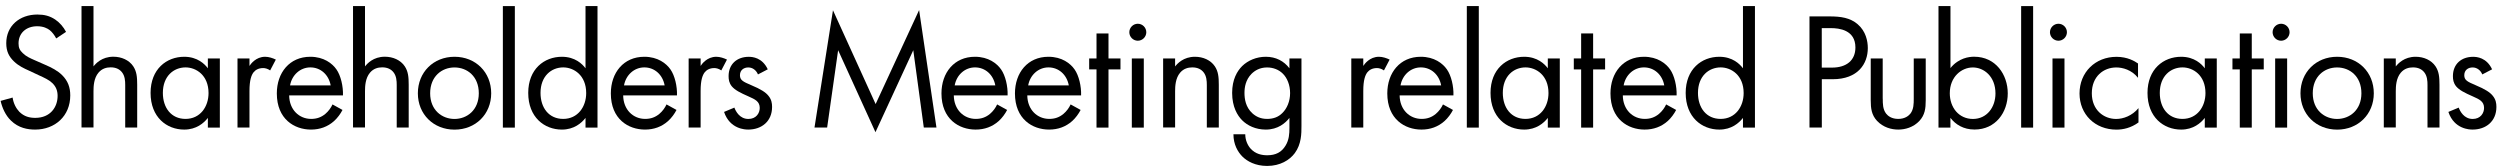 <?xml version="1.0" encoding="utf-8"?>
<!-- Generator: Adobe Illustrator 24.0.1, SVG Export Plug-In . SVG Version: 6.00 Build 0)  -->
<svg version="1.1" id="page-name-coporateprofile" xmlns="http://www.w3.org/2000/svg" xmlns:xlink="http://www.w3.org/1999/xlink"
	 x="0px" y="0px" width="480px" height="32px" viewBox="0 0 480 32" style="enable-background:new 0 0 480 32;"
	 xml:space="preserve">
<style type="text/css">
	.st0{fill:#FF0000;}
	.st1{fill:#EA4242;}
	.st2{enable-background:new    ;}
	.st3{fill:none;stroke:#FF0000;stroke-width:3;stroke-miterlimit:10;}
	.st4{fill:none;stroke:#FF0000;stroke-width:3;stroke-miterlimit:10;stroke-dasharray:10.109,10.109;}
	.st5{fill:none;stroke:#FF0000;stroke-width:3;stroke-miterlimit:10;stroke-dasharray:9.991,9.991;}
	.st6{fill:#9BE821;}
	.st7{fill:none;stroke:#90E01E;stroke-width:3;stroke-miterlimit:10;}
	.st8{fill:none;stroke:#90E01E;stroke-width:3;stroke-miterlimit:10;stroke-dasharray:5.221,5.221;}
	.st9{fill:none;stroke:#90E01E;stroke-width:3;stroke-miterlimit:10;stroke-dasharray:5.16,5.16;}
</style>
<g>
	<path d="M10.79,7.38c-0.29-0.58-0.77-1.22-1.25-1.6c-0.42-0.32-1.18-0.74-2.4-0.74c-2.11,0-3.58,1.31-3.58,3.29
		c0,0.83,0.22,1.31,0.8,1.86c0.64,0.64,1.44,0.99,2.24,1.34l2.05,0.9c1.25,0.54,2.4,1.12,3.3,2.02c1.09,1.09,1.54,2.33,1.54,3.87
		c0,3.94-2.91,6.56-6.75,6.56c-1.41,0-3.17-0.29-4.64-1.73c-1.06-1.02-1.7-2.5-1.98-3.78l2.3-0.64c0.16,1.12,0.67,2.08,1.28,2.72
		c0.93,0.93,1.98,1.18,3.07,1.18c2.91,0,4.29-2.08,4.29-4.22c0-0.96-0.29-1.79-1.06-2.5c-0.61-0.58-1.44-0.96-2.56-1.47l-1.92-0.9
		c-0.83-0.38-1.89-0.83-2.85-1.76c-0.93-0.9-1.47-1.89-1.47-3.49c0-3.3,2.53-5.5,5.98-5.5c1.31,0,2.37,0.26,3.42,0.96
		c0.86,0.58,1.6,1.44,2.08,2.37L10.79,7.38z"/>
	<path d="M15.65,1.17h2.3v11.58c0.42-0.54,1.6-1.86,3.81-1.86c1.57,0,3.01,0.64,3.81,1.82c0.67,0.99,0.77,2.08,0.77,3.55v8.22h-2.3
		v-8.16c0-0.8-0.06-1.73-0.61-2.43c-0.45-0.58-1.15-0.96-2.18-0.96c-0.8,0-1.66,0.22-2.34,1.02c-0.9,1.06-0.96,2.62-0.96,3.58v6.94
		h-2.3V1.17z"/>
	<path d="M39.91,11.22h2.3V24.5h-2.3v-1.86c-0.77,0.99-2.21,2.24-4.54,2.24c-3.36,0-6.46-2.37-6.46-7.04c0-4.58,3.07-6.94,6.46-6.94
		c2.56,0,3.94,1.41,4.54,2.21V11.22z M31.27,17.84c0,2.85,1.6,4.99,4.35,4.99c2.82,0,4.42-2.34,4.42-4.96
		c0-3.42-2.37-4.93-4.42-4.93C33.35,12.95,31.27,14.61,31.27,17.84z"/>
	<path d="M45.6,11.22h2.3v1.44c0.22-0.35,1.22-1.76,3.01-1.76c0.7,0,1.47,0.26,2.05,0.54l-1.09,2.08c-0.51-0.35-0.99-0.45-1.34-0.45
		c-0.93,0-1.5,0.38-1.86,0.83c-0.38,0.51-0.77,1.41-0.77,3.58v7.01h-2.3V11.22z"/>
	<path d="M65.76,21.11c-0.38,0.74-0.96,1.54-1.63,2.14c-1.22,1.09-2.72,1.63-4.42,1.63c-3.2,0-6.56-2.02-6.56-6.94
		c0-3.97,2.43-7.04,6.43-7.04c2.59,0,4.22,1.28,5.02,2.43c0.83,1.18,1.31,3.23,1.25,4.99H55.52c0.03,2.75,1.92,4.51,4.22,4.51
		c1.09,0,1.95-0.32,2.72-0.96c0.61-0.51,1.09-1.18,1.38-1.82L65.76,21.11z M63.49,16.4c-0.38-2.08-1.95-3.46-3.9-3.46
		s-3.55,1.47-3.9,3.46H63.49z"/>
	<path d="M67.78,1.17h2.3v11.58c0.42-0.54,1.6-1.86,3.81-1.86c1.57,0,3.01,0.64,3.81,1.82c0.67,0.99,0.77,2.08,0.77,3.55v8.22h-2.3
		v-8.16c0-0.8-0.06-1.73-0.61-2.43c-0.45-0.58-1.15-0.96-2.18-0.96c-0.8,0-1.66,0.22-2.34,1.02c-0.9,1.06-0.96,2.62-0.96,3.58v6.94
		h-2.3V1.17z"/>
	<path d="M80.23,17.91c0-4.03,2.98-7.01,7.04-7.01c4.06,0,7.04,2.98,7.04,7.01c0,4.03-3.01,6.98-7.04,6.98S80.23,21.94,80.23,17.91z
		 M82.59,17.91c0,3.26,2.3,4.93,4.67,4.93c2.4,0,4.67-1.7,4.67-4.93c0-3.26-2.24-4.96-4.67-4.96
		C84.83,12.95,82.59,14.67,82.59,17.91z"/>
	<path d="M98.85,1.17V24.5h-2.3V1.17H98.85z"/>
	<path d="M112.42,1.17h2.3V24.5h-2.3v-1.86c-0.77,0.99-2.21,2.24-4.54,2.24c-3.36,0-6.46-2.37-6.46-7.04c0-4.58,3.07-6.94,6.46-6.94
		c2.56,0,3.94,1.41,4.54,2.21V1.17z M103.78,17.84c0,2.85,1.6,4.99,4.35,4.99c2.82,0,4.42-2.34,4.42-4.96
		c0-3.42-2.37-4.93-4.42-4.93C105.86,12.95,103.78,14.61,103.78,17.84z"/>
	<path d="M129.89,21.11c-0.38,0.74-0.96,1.54-1.63,2.14c-1.22,1.09-2.72,1.63-4.42,1.63c-3.2,0-6.56-2.02-6.56-6.94
		c0-3.97,2.43-7.04,6.43-7.04c2.59,0,4.22,1.28,5.02,2.43c0.83,1.18,1.31,3.23,1.25,4.99h-10.33c0.03,2.75,1.92,4.51,4.22,4.51
		c1.09,0,1.95-0.32,2.72-0.96c0.61-0.51,1.09-1.18,1.38-1.82L129.89,21.11z M127.61,16.4c-0.38-2.08-1.95-3.46-3.9-3.46
		s-3.55,1.47-3.9,3.46H127.61z"/>
	<path d="M132.22,11.22h2.3v1.44c0.22-0.35,1.22-1.76,3.01-1.76c0.7,0,1.47,0.26,2.05,0.54l-1.09,2.08
		c-0.51-0.35-0.99-0.45-1.34-0.45c-0.93,0-1.5,0.38-1.86,0.83c-0.38,0.51-0.77,1.41-0.77,3.58v7.01h-2.3V11.22z"/>
	<path d="M145.53,14.29c-0.32-0.77-0.99-1.34-1.86-1.34c-0.83,0-1.6,0.48-1.6,1.5c0,0.96,0.64,1.25,2.14,1.89
		c1.92,0.8,2.82,1.41,3.33,2.05c0.58,0.7,0.7,1.41,0.7,2.14c0,2.78-2.02,4.35-4.58,4.35c-0.54,0-3.52-0.06-4.64-3.39l1.98-0.83
		c0.26,0.7,1.02,2.18,2.69,2.18c1.5,0,2.18-1.12,2.18-2.11c0-1.25-0.9-1.66-2.14-2.21c-1.6-0.7-2.62-1.22-3.23-1.95
		c-0.51-0.64-0.61-1.28-0.61-1.95c0-2.33,1.63-3.71,3.87-3.71c0.7,0,2.59,0.13,3.65,2.4L145.53,14.29z"/>
	<path d="M156.38,24.5l3.55-22.53l8.19,18.01l8.35-18.05l3.33,22.56h-2.43l-2.02-14.85l-7.26,15.74l-7.17-15.74l-2.11,14.85H156.38z
		"/>
	<path d="M193.37,21.11c-0.38,0.74-0.96,1.54-1.63,2.14c-1.22,1.09-2.72,1.63-4.42,1.63c-3.2,0-6.56-2.02-6.56-6.94
		c0-3.97,2.43-7.04,6.43-7.04c2.59,0,4.22,1.28,5.02,2.43c0.83,1.18,1.31,3.23,1.25,4.99h-10.33c0.03,2.75,1.92,4.51,4.22,4.51
		c1.09,0,1.95-0.32,2.72-0.96c0.61-0.51,1.09-1.18,1.38-1.82L193.37,21.11z M191.1,16.4c-0.38-2.08-1.95-3.46-3.9-3.46
		s-3.55,1.47-3.9,3.46H191.1z"/>
	<path d="M207.48,21.11c-0.38,0.74-0.96,1.54-1.63,2.14c-1.22,1.09-2.72,1.63-4.42,1.63c-3.2,0-6.56-2.02-6.56-6.94
		c0-3.97,2.43-7.04,6.43-7.04c2.59,0,4.22,1.28,5.02,2.43c0.83,1.18,1.31,3.23,1.25,4.99h-10.33c0.03,2.75,1.92,4.51,4.22,4.51
		c1.09,0,1.95-0.32,2.72-0.96c0.61-0.51,1.09-1.18,1.38-1.82L207.48,21.11z M205.21,16.4c-0.38-2.08-1.95-3.46-3.9-3.46
		s-3.55,1.47-3.9,3.46H205.21z"/>
	<path d="M212.83,13.33V24.5h-2.3V13.33h-1.41v-2.11h1.41v-4.8h2.3v4.8h2.3v2.11H212.83z"/>
	<path d="M218.46,4.56c0.9,0,1.63,0.74,1.63,1.63s-0.74,1.63-1.63,1.63c-0.9,0-1.63-0.74-1.63-1.63S217.56,4.56,218.46,4.56z
		 M219.61,11.22V24.5h-2.3V11.22H219.61z"/>
	<path d="M223.32,11.22h2.3v1.54c0.42-0.54,1.6-1.86,3.81-1.86c1.57,0,3.01,0.64,3.81,1.82c0.67,0.99,0.77,2.08,0.77,3.55v8.22h-2.3
		v-8.16c0-0.8-0.06-1.73-0.61-2.43c-0.45-0.58-1.15-0.96-2.18-0.96c-0.8,0-1.66,0.22-2.34,1.02c-0.9,1.06-0.96,2.62-0.96,3.58v6.94
		h-2.3V11.22z"/>
	<path d="M247.58,11.22h2.3v12.96c0,1.44,0,3.49-1.28,5.22c-0.99,1.34-2.82,2.46-5.31,2.46c-2.27,0-3.84-0.9-4.74-1.79
		c-0.9-0.9-1.73-2.34-1.73-4.29h2.27c0,1.12,0.45,2.11,1.02,2.75c0.96,1.06,2.18,1.28,3.2,1.28c1.63,0,2.75-0.58,3.52-1.86
		c0.67-1.09,0.74-2.27,0.74-3.39v-1.92c-0.77,0.99-2.21,2.24-4.54,2.24c-1.95,0-3.52-0.77-4.54-1.79c-0.9-0.9-1.92-2.56-1.92-5.25
		c0-2.59,0.96-4.19,1.92-5.15c1.12-1.09,2.75-1.79,4.54-1.79c1.95,0,3.49,0.83,4.54,2.21V11.22z M240.28,14.19
		c-1.12,1.15-1.34,2.56-1.34,3.65c0,1.15,0.22,2.72,1.5,3.9c0.74,0.67,1.63,1.09,2.85,1.09s2.18-0.38,2.91-1.12
		c0.9-0.86,1.5-2.27,1.5-3.84c0-1.57-0.58-2.94-1.41-3.74c-0.74-0.74-1.82-1.18-3.01-1.18C241.88,12.95,240.92,13.55,240.28,14.19z"
		/>
	<path d="M259.45,11.22h2.3v1.44c0.22-0.35,1.22-1.76,3.01-1.76c0.7,0,1.47,0.26,2.05,0.54l-1.09,2.08
		c-0.51-0.35-0.99-0.45-1.34-0.45c-0.93,0-1.5,0.38-1.86,0.83c-0.38,0.51-0.77,1.41-0.77,3.58v7.01h-2.3V11.22z"/>
	<path d="M278.97,21.11c-0.38,0.74-0.96,1.54-1.63,2.14c-1.22,1.09-2.72,1.63-4.42,1.63c-3.2,0-6.56-2.02-6.56-6.94
		c0-3.97,2.43-7.04,6.43-7.04c2.59,0,4.22,1.28,5.02,2.43c0.83,1.18,1.31,3.23,1.25,4.99h-10.33c0.03,2.75,1.92,4.51,4.22,4.51
		c1.09,0,1.95-0.32,2.72-0.96c0.61-0.51,1.09-1.18,1.38-1.82L278.97,21.11z M276.7,16.4c-0.38-2.08-1.95-3.46-3.9-3.46
		s-3.55,1.47-3.9,3.46H276.7z"/>
	<path d="M283.93,1.17V24.5h-2.3V1.17H283.93z"/>
	<path d="M297.18,11.22h2.3V24.5h-2.3v-1.86c-0.77,0.99-2.21,2.24-4.54,2.24c-3.36,0-6.46-2.37-6.46-7.04
		c0-4.58,3.07-6.94,6.46-6.94c2.56,0,3.94,1.41,4.54,2.21V11.22z M288.54,17.84c0,2.85,1.6,4.99,4.35,4.99
		c2.82,0,4.42-2.34,4.42-4.96c0-3.42-2.37-4.93-4.42-4.93C290.62,12.95,288.54,14.61,288.54,17.84z"/>
	<path d="M305.88,13.33V24.5h-2.3V13.33h-1.41v-2.11h1.41v-4.8h2.3v4.8h2.3v2.11H305.88z"/>
	<path d="M321.82,21.11c-0.38,0.74-0.96,1.54-1.63,2.14c-1.22,1.09-2.72,1.63-4.42,1.63c-3.2,0-6.56-2.02-6.56-6.94
		c0-3.97,2.43-7.04,6.43-7.04c2.59,0,4.22,1.28,5.02,2.43c0.83,1.18,1.31,3.23,1.25,4.99h-10.33c0.03,2.75,1.92,4.51,4.22,4.51
		c1.09,0,1.95-0.32,2.72-0.96c0.61-0.51,1.09-1.18,1.38-1.82L321.82,21.11z M319.54,16.4c-0.38-2.08-1.95-3.46-3.9-3.46
		s-3.55,1.47-3.9,3.46H319.54z"/>
	<path d="M334.65,1.17h2.3V24.5h-2.3v-1.86c-0.77,0.99-2.21,2.24-4.54,2.24c-3.36,0-6.46-2.37-6.46-7.04c0-4.58,3.07-6.94,6.46-6.94
		c2.56,0,3.94,1.41,4.54,2.21V1.17z M326.01,17.84c0,2.85,1.6,4.99,4.35,4.99c2.82,0,4.42-2.34,4.42-4.96
		c0-3.42-2.37-4.93-4.42-4.93C328.09,12.95,326.01,14.61,326.01,17.84z"/>
	<path d="M351.29,3.15c2.14,0,3.94,0.26,5.38,1.5c1.57,1.34,1.95,3.23,1.95,4.58c0,3.01-1.89,5.98-6.75,5.98h-2.08v9.28h-2.37V3.15
		H351.29z M349.78,12.98h1.95c2.82,0,4.51-1.41,4.51-3.87c0-3.39-3.17-3.71-4.7-3.71h-1.76V12.98z"/>
	<path d="M361.49,18.96c0,0.93,0,2.02,0.64,2.85c0.35,0.45,1.06,1.02,2.33,1.02c1.28,0,1.98-0.58,2.34-1.02
		c0.64-0.83,0.64-1.92,0.64-2.85v-7.74h2.3v8c0,1.63-0.16,2.85-1.22,4c-1.18,1.25-2.75,1.66-4.06,1.66c-1.31,0-2.88-0.42-4.06-1.66
		c-1.06-1.15-1.22-2.37-1.22-4v-8h2.3V18.96z"/>
	<path d="M374.49,24.5h-2.3V1.17h2.3v11.9c1.57-1.95,3.58-2.18,4.54-2.18c4.16,0,6.46,3.46,6.46,7.04c0,3.65-2.34,6.94-6.37,6.94
		c-2.14,0-3.65-0.96-4.64-2.24V24.5z M383.13,17.94c0-3.26-2.21-4.99-4.35-4.99c-2.14,0-4.42,1.76-4.42,4.96
		c0,2.72,1.73,4.93,4.45,4.93C381.49,22.83,383.13,20.59,383.13,17.94z"/>
	<path d="M390.36,1.17V24.5h-2.3V1.17H390.36z"/>
	<path d="M395.22,4.56c0.9,0,1.63,0.74,1.63,1.63s-0.74,1.63-1.63,1.63c-0.9,0-1.63-0.74-1.63-1.63S394.33,4.56,395.22,4.56z
		 M396.38,11.22V24.5h-2.3V11.22H396.38z"/>
	<path d="M410.49,14.93c-1.22-1.54-2.98-1.98-4.16-1.98c-2.46,0-4.7,1.73-4.7,4.96c0,3.23,2.3,4.93,4.67,4.93
		c1.38,0,3.07-0.61,4.29-2.08v2.75c-1.44,1.06-2.98,1.38-4.22,1.38c-4.13,0-7.1-2.94-7.1-6.94c0-4.06,3.01-7.04,7.1-7.04
		c2.11,0,3.49,0.83,4.13,1.28V14.93z"/>
	<path d="M423.32,11.22h2.3V24.5h-2.3v-1.86c-0.77,0.99-2.21,2.24-4.54,2.24c-3.36,0-6.46-2.37-6.46-7.04
		c0-4.58,3.07-6.94,6.46-6.94c2.56,0,3.94,1.41,4.54,2.21V11.22z M414.68,17.84c0,2.85,1.6,4.99,4.35,4.99
		c2.82,0,4.42-2.34,4.42-4.96c0-3.42-2.37-4.93-4.42-4.93C416.76,12.95,414.68,14.61,414.68,17.84z"/>
	<path d="M432.34,13.33V24.5h-2.3V13.33h-1.41v-2.11h1.41v-4.8h2.3v4.8h2.3v2.11H432.34z"/>
	<path d="M437.97,4.56c0.9,0,1.63,0.74,1.63,1.63s-0.74,1.63-1.63,1.63c-0.9,0-1.63-0.74-1.63-1.63S437.08,4.56,437.97,4.56z
		 M439.13,11.22V24.5h-2.3V11.22H439.13z"/>
	<path d="M441.69,17.91c0-4.03,2.98-7.01,7.04-7.01c4.06,0,7.04,2.98,7.04,7.01c0,4.03-3.01,6.98-7.04,6.98
		C444.69,24.88,441.69,21.94,441.69,17.91z M444.05,17.91c0,3.26,2.3,4.93,4.67,4.93c2.4,0,4.67-1.7,4.67-4.93
		c0-3.26-2.24-4.96-4.67-4.96C446.29,12.95,444.05,14.67,444.05,17.91z"/>
	<path d="M457.69,11.22h2.3v1.54c0.42-0.54,1.6-1.86,3.81-1.86c1.57,0,3.01,0.64,3.81,1.82c0.67,0.99,0.77,2.08,0.77,3.55v8.22h-2.3
		v-8.16c0-0.8-0.06-1.73-0.61-2.43c-0.45-0.58-1.15-0.96-2.18-0.96c-0.8,0-1.66,0.22-2.34,1.02c-0.9,1.06-0.96,2.62-0.96,3.58v6.94
		h-2.3V11.22z"/>
	<path d="M476.6,14.29c-0.32-0.77-0.99-1.34-1.86-1.34c-0.83,0-1.6,0.48-1.6,1.5c0,0.96,0.64,1.25,2.14,1.89
		c1.92,0.8,2.82,1.41,3.33,2.05c0.58,0.7,0.7,1.41,0.7,2.14c0,2.78-2.02,4.35-4.58,4.35c-0.54,0-3.52-0.06-4.64-3.39l1.98-0.83
		c0.26,0.7,1.02,2.18,2.69,2.18c1.5,0,2.18-1.12,2.18-2.11c0-1.25-0.9-1.66-2.14-2.21c-1.6-0.7-2.62-1.22-3.23-1.95
		c-0.51-0.64-0.61-1.28-0.61-1.95c0-2.33,1.63-3.71,3.87-3.71c0.7,0,2.59,0.13,3.65,2.4L476.6,14.29z"/>
</g>
<g>
	<g>
	</g>
</g>
</svg>
